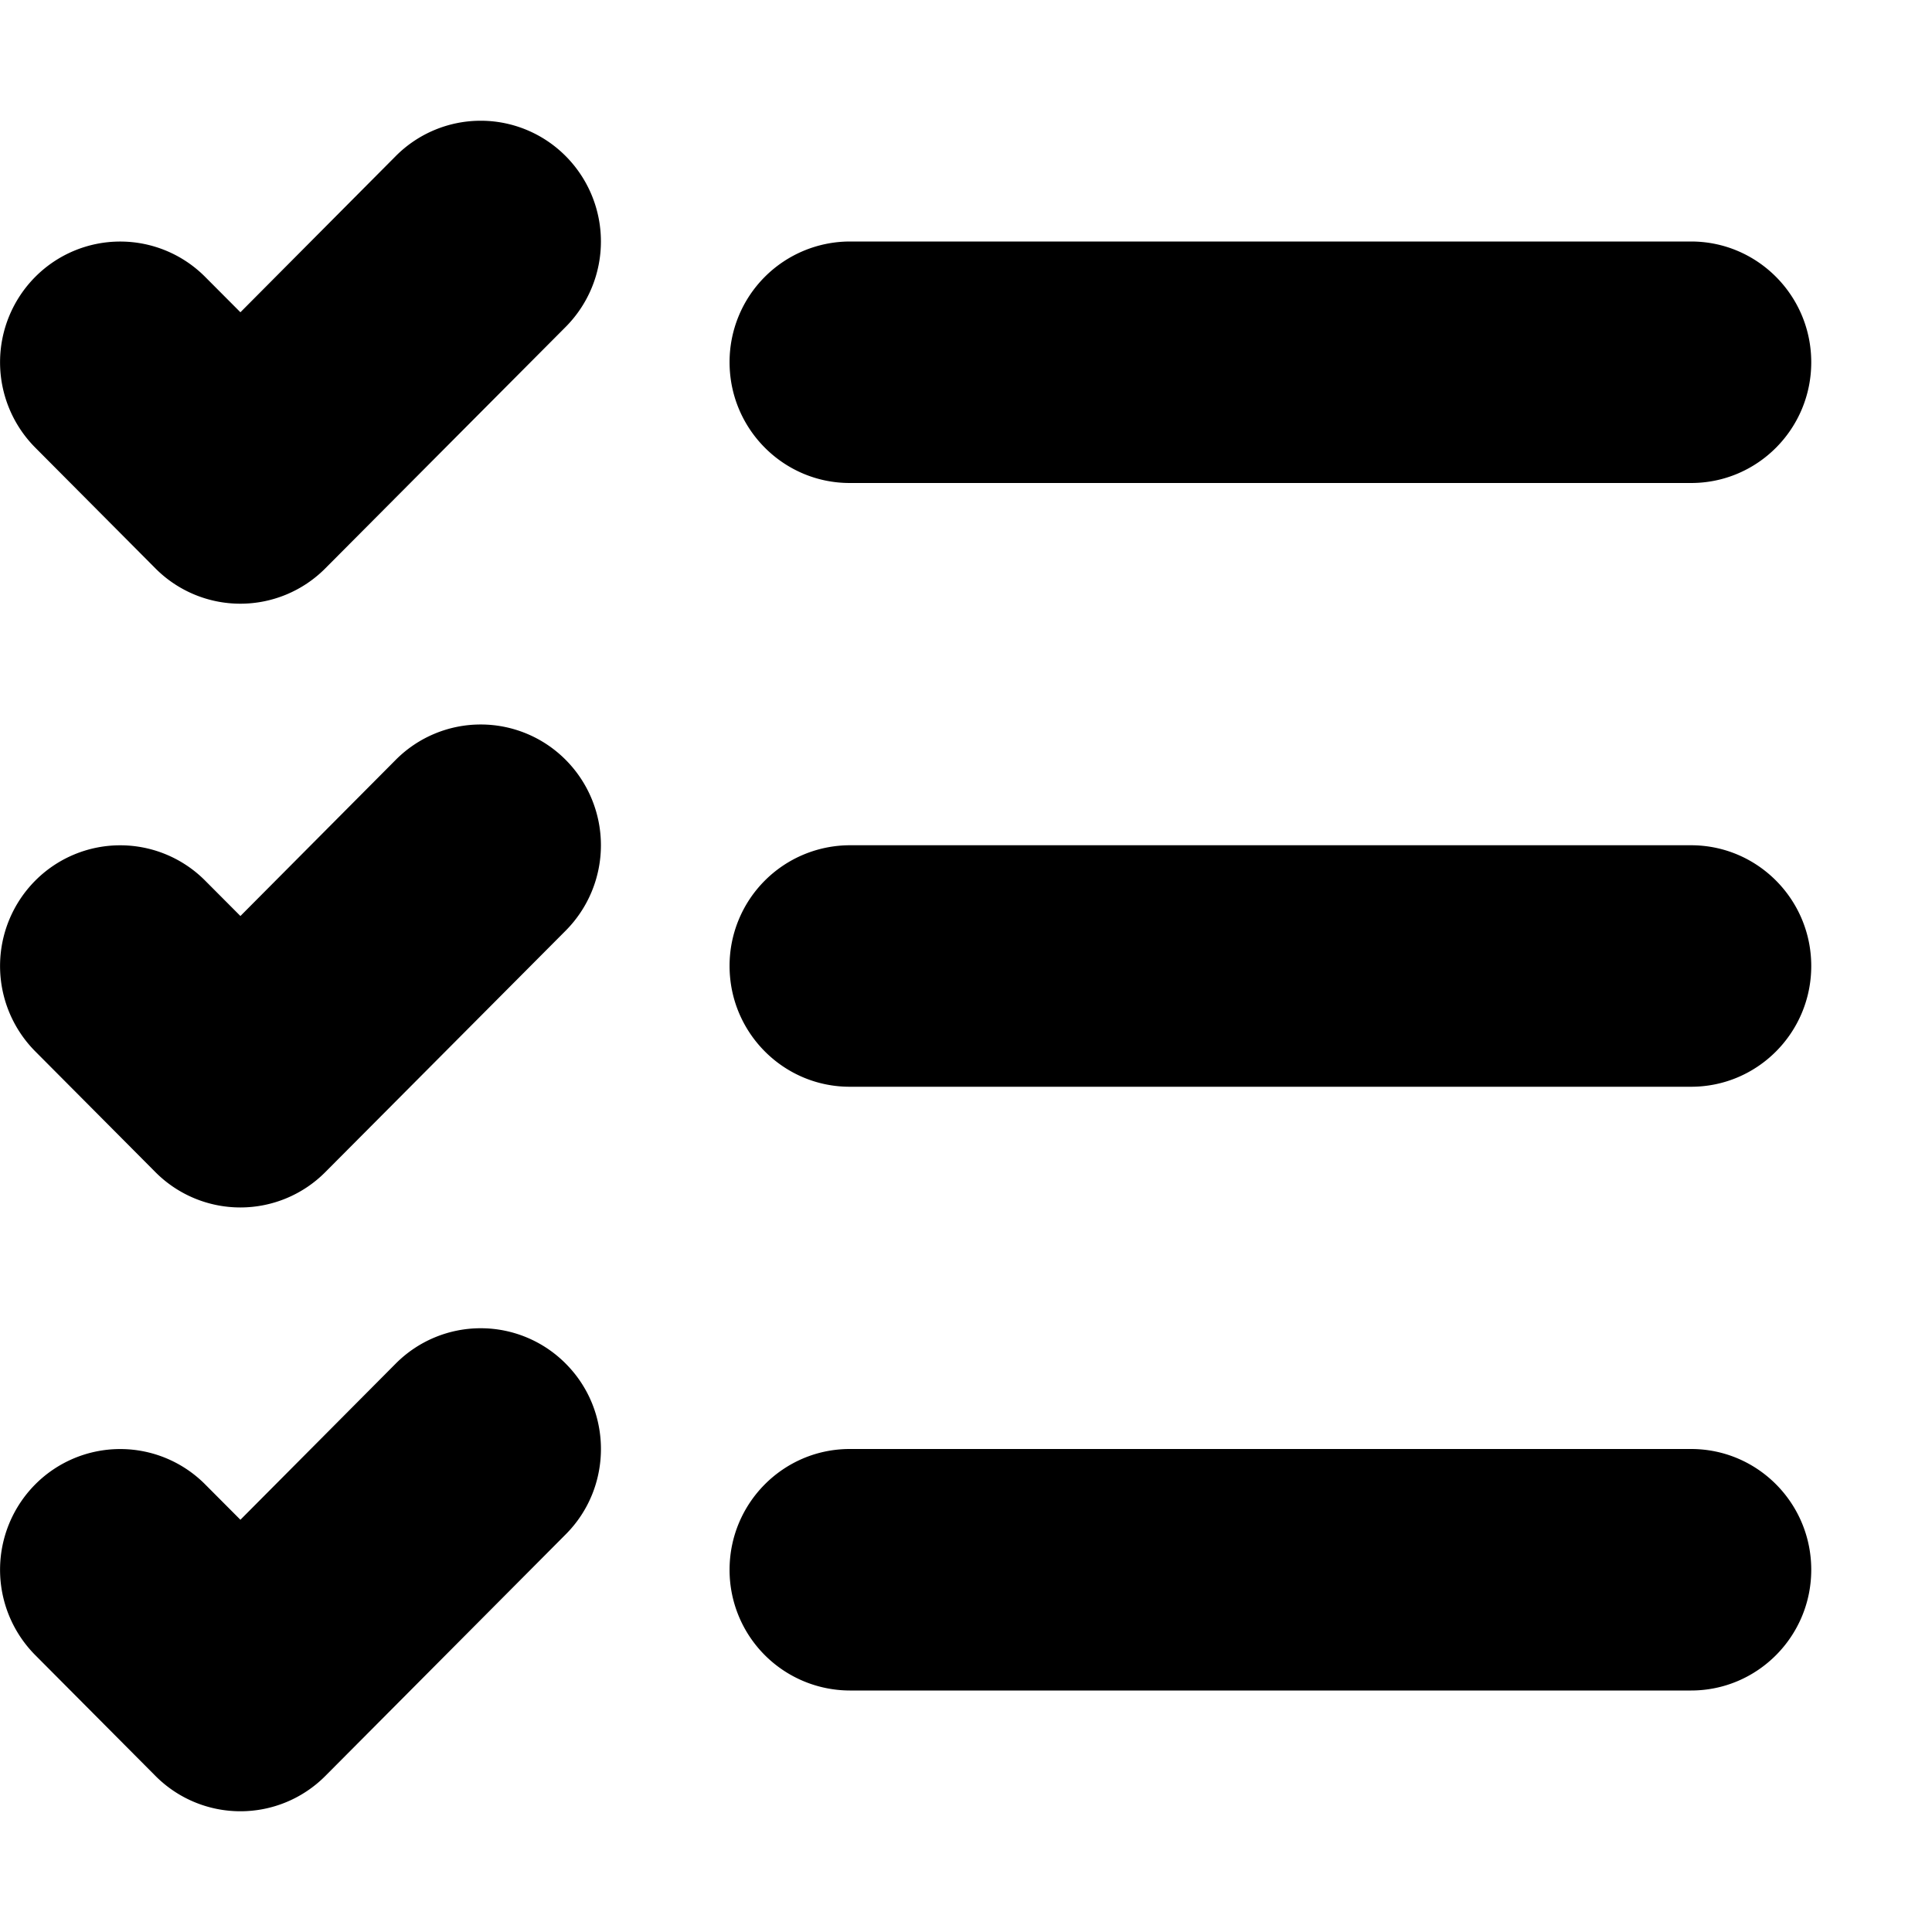 <svg width="16" height="16" viewBox="0 0 16 16" xmlns="http://www.w3.org/2000/svg"><path d="M4.685 1.293a.992.992 0 0 0-1.408 0L1.991 2.586l-.292-.293a.992.992 0 0 0-1.407 0 1.003 1.003 0 0 0 0 1.414l.995 1a.992.992 0 0 0 1.407 0l1.991-2a1.003 1.003 0 0 0 0-1.414Zm0 5a.992.992 0 0 0-1.408 0L1.991 7.586l-.292-.293a.992.992 0 0 0-1.407 0 1.003 1.003 0 0 0 0 1.414l.995 1a.992.992 0 0 0 1.407 0l1.991-2a1.003 1.003 0 0 0 0-1.414Zm-1.408 5a.992.992 0 0 1 1.408 0c.389.39.389 1.024 0 1.414l-1.99 2a.992.992 0 0 1-1.408 0l-.995-1a1.003 1.003 0 0 1 0-1.414.992.992 0 0 1 1.407 0l.292.293 1.286-1.293ZM7.037 2a.998.998 0 0 0-.995 1c0 .552.446 1 .995 1h6.968c.55 0 .995-.448.995-1s-.446-1-.995-1H7.037Zm0 5a.998.998 0 0 0-.995 1c0 .552.446 1 .995 1h6.968c.55 0 .995-.448.995-1s-.446-1-.995-1H7.037Zm-.995 6c0-.552.446-1 .995-1h6.968c.55 0 .995.448.995 1s-.446 1-.995 1H7.037a.998.998 0 0 1-.995-1Z"/></svg>